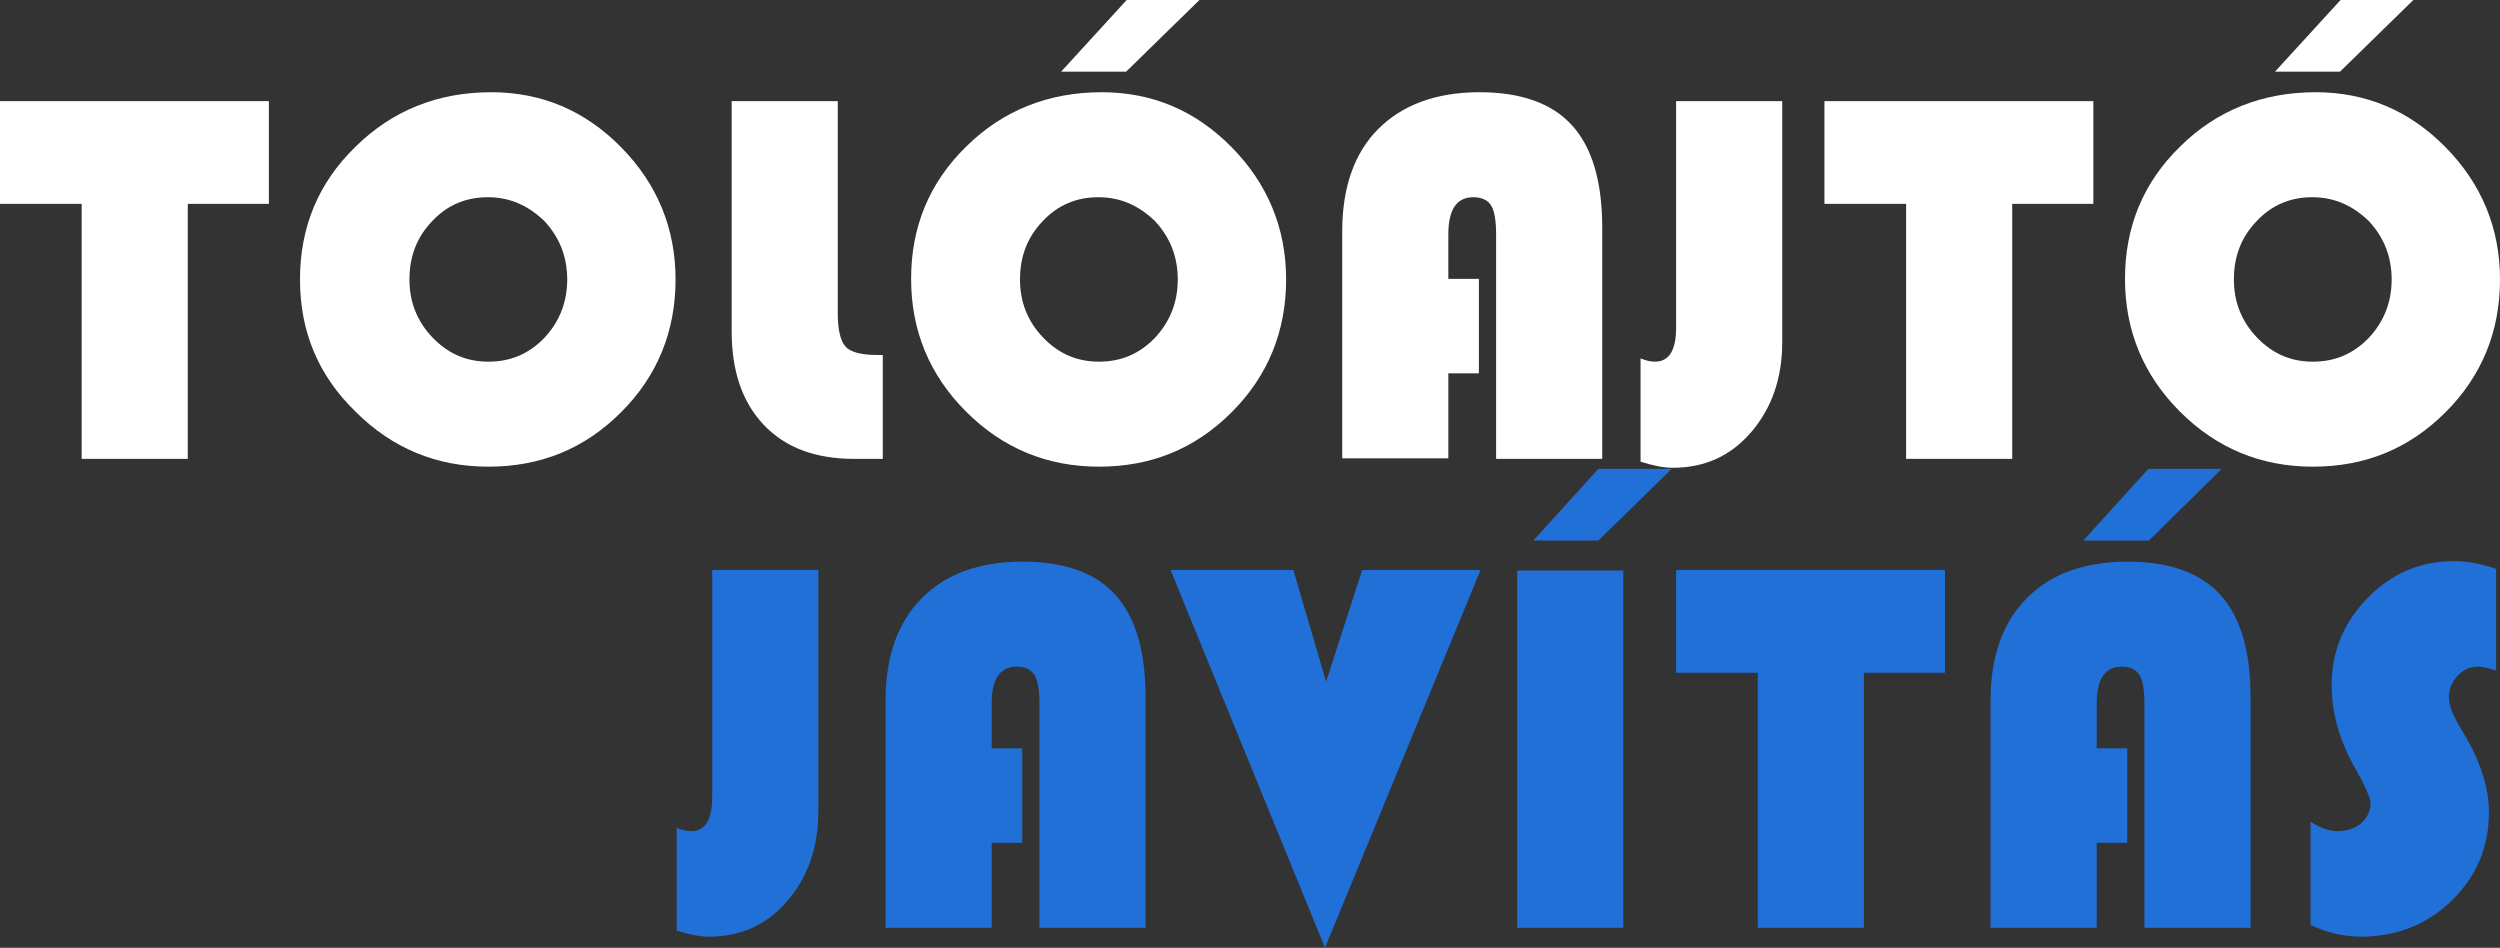 <?xml version="1.0" encoding="utf-8"?>
<!-- Generator: Adobe Illustrator 23.0.3, SVG Export Plug-In . SVG Version: 6.00 Build 0)  -->
<svg version="1.1" id="Layer_1" xmlns="http://www.w3.org/2000/svg" xmlns:xlink="http://www.w3.org/1999/xlink" x="0px" y="0px"
	 viewBox="0 0 450 170.6" style="enable-background:new 0 0 450 170.6;" xml:space="preserve">
<rect x="0" y="0" width="450" height="170.6" fill="#333333" stroke="none"/>
<style type="text/css">
	.st0{fill:#FFFFFF;}
	.st1{fill:#2170D8;}
</style>
<g id="Layer_3">
	<path class="st0" d="M33.8,36.7v45.9H14.7V36.7H0V18.2h48.4v18.5H33.8z"/>
	<path class="st0" d="M88.4,16.6c9.1,0,16.9,3.3,23.4,9.9c6.5,6.6,9.8,14.6,9.8,23.8c0,9.4-3.3,17.4-9.8,23.9
		c-6.6,6.6-14.5,9.8-23.9,9.8c-9.3,0-17.3-3.3-23.9-9.9C57.3,67.6,54,59.7,54,50.3c0-9.4,3.3-17.4,10-23.9
		C70.6,19.9,78.8,16.6,88.4,16.6z M87.8,35.5c-3.9,0-7.3,1.4-10,4.3c-2.8,2.9-4.1,6.4-4.1,10.5c0,4.1,1.4,7.6,4.2,10.5
		c2.8,2.9,6.1,4.3,10,4.3c4,0,7.3-1.4,10.1-4.3c2.7-2.9,4.1-6.4,4.1-10.5c0-4.1-1.4-7.6-4.1-10.5C95.1,37,91.8,35.5,87.8,35.5z"/>
	<path class="st0" d="M131.7,18.2h19.1v38.2c0,3,0.5,5,1.4,6s2.9,1.5,5.7,1.5h1v18.7h-5.1c-7,0-12.4-2-16.3-6.1
		c-3.9-4.1-5.8-9.7-5.8-16.9V18.2z"/>
	<path class="st0" d="M198.3,16.6c9.1,0,16.9,3.3,23.4,9.9c6.5,6.6,9.8,14.6,9.8,23.8c0,9.4-3.3,17.4-9.8,23.9
		c-6.6,6.6-14.5,9.8-23.9,9.8c-9.3,0-17.3-3.3-23.9-9.9c-6.6-6.6-9.9-14.6-9.9-23.9c0-9.4,3.3-17.4,10-23.9
		C180.5,19.9,188.7,16.6,198.3,16.6z M197.7,35.5c-3.9,0-7.3,1.4-10,4.3c-2.8,2.9-4.1,6.4-4.1,10.5c0,4.1,1.4,7.6,4.2,10.5
		c2.8,2.9,6.1,4.3,10,4.3c4,0,7.3-1.4,10.1-4.3c2.7-2.9,4.1-6.4,4.1-10.5c0-4.1-1.4-7.6-4.1-10.5C205,37,201.7,35.5,197.7,35.5z
		 M215.9,0l-13.2,12.9H191L202.8,0H215.9z"/>
	<path class="st0" d="M266.2,50.2v17h-5.5v15.3h-19.1V41.6c0-7.9,2.2-14.1,6.5-18.4s10.4-6.6,18.2-6.6c7.5,0,13.1,2,16.7,6
		c3.6,4,5.4,10.1,5.4,18.4v41.6h-19.1V42.2c0-2.5-0.3-4.3-0.9-5.2c-0.6-1-1.7-1.5-3.2-1.5c-3,0-4.5,2.2-4.5,6.7v8H266.2z"/>
	<path class="st0" d="M320.8,18.2v43.4c0,6.5-1.9,11.9-5.6,16.2c-3.7,4.3-8.4,6.4-14.1,6.4c-1.7,0-3.6-0.4-5.8-1.1V64.5
		c0.9,0.4,1.8,0.6,2.6,0.6c2.5,0,3.8-2,3.8-6.1V18.2H320.8z"/>
	<path class="st0" d="M362.2,36.7v45.9h-19.1V36.7h-14.7V18.2h48.4v18.5H362.2z"/>
	<path class="st0" d="M416.8,16.6c9.1,0,16.9,3.3,23.4,9.9c6.5,6.6,9.8,14.6,9.8,23.8c0,9.4-3.3,17.4-9.8,23.9
		c-6.6,6.6-14.5,9.8-23.9,9.8c-9.3,0-17.3-3.3-23.9-9.9c-6.6-6.6-9.9-14.6-9.9-23.9c0-9.4,3.3-17.4,10-23.9
		C399,19.9,407.2,16.6,416.8,16.6z M416.2,35.5c-3.9,0-7.3,1.4-10,4.3c-2.8,2.9-4.1,6.4-4.1,10.5c0,4.1,1.4,7.6,4.2,10.5
		c2.8,2.9,6.1,4.3,10,4.3c4,0,7.3-1.4,10.1-4.3c2.7-2.9,4.1-6.4,4.1-10.5c0-4.1-1.4-7.6-4.1-10.5C423.5,37,420.2,35.5,416.2,35.5z
		 M434.4,0l-13.2,12.9h-11.7L421.3,0H434.4z"/>
</g>
<g id="Layer_2">
	<path class="st1" d="M147.3,102.6V146c0,6.5-1.9,11.9-5.6,16.2c-3.7,4.3-8.4,6.4-14.1,6.4c-1.7,0-3.6-0.4-5.8-1.1V149
		c0.9,0.4,1.8,0.6,2.6,0.6c2.5,0,3.8-2,3.8-6.1v-40.9H147.3z"/>
	<path class="st1" d="M184,134.7v17h-5.5V167h-19.1v-40.9c0-7.9,2.2-14.1,6.5-18.4c4.3-4.4,10.4-6.6,18.2-6.6c7.5,0,13.1,2,16.7,6
		c3.6,4,5.4,10.1,5.4,18.4V167h-19.1v-40.3c0-2.5-0.3-4.3-0.9-5.2c-0.6-1-1.7-1.5-3.2-1.5c-3,0-4.5,2.2-4.5,6.7v8H184z"/>
	<path class="st1" d="M266.5,102.6l-28,68l-27.8-68h22.1l5.9,20.1l6.5-20.1H266.5z"/>
	<path class="st1" d="M292.2,102.6V167h-19.1v-64.3H292.2z M300.9,84.4l-13.2,12.9h-11.7l11.7-12.9H300.9z"/>
	<path class="st1" d="M335.5,121.1V167h-19.1v-45.9h-14.7v-18.5h48.4v18.5H335.5z"/>
	<path class="st1" d="M382.9,134.7v17h-5.5V167h-19.1v-40.9c0-7.9,2.2-14.1,6.5-18.4c4.3-4.4,10.4-6.6,18.2-6.6c7.5,0,13.1,2,16.7,6
		c3.6,4,5.4,10.1,5.4,18.4V167H386v-40.3c0-2.5-0.3-4.3-0.9-5.2c-0.6-1-1.7-1.5-3.2-1.5c-3,0-4.5,2.2-4.5,6.7v8H382.9z M399.9,84.4
		l-13.1,12.9H375l11.7-12.9H399.9z"/>
	<path class="st1" d="M449.3,102.4v18.3c-1.4-0.5-2.5-0.7-3.2-0.7c-1.4,0-2.7,0.5-3.7,1.6c-1,1.1-1.6,2.4-1.6,3.9
		c0,1.3,0.6,2.9,1.7,4.9l1.5,2.5c2.6,4.6,4,9,4,13.3c0,6.3-2.2,11.5-6.7,15.9c-4.4,4.3-9.9,6.5-16.3,6.5c-3.1,0-6.1-0.7-9.1-2.1
		v-18.6c1.8,1.2,3.4,1.7,4.9,1.7c1.7,0,3.1-0.5,4.2-1.4c1.1-1,1.7-2.2,1.7-3.6c0-0.9-0.9-3-2.7-6.2c-2.9-5-4.3-10.1-4.3-15.1
		c0-6.1,2.2-11.3,6.5-15.7c4.3-4.4,9.5-6.6,15.5-6.6C444.2,101,446.7,101.5,449.3,102.4z"/>
</g>
</svg>
